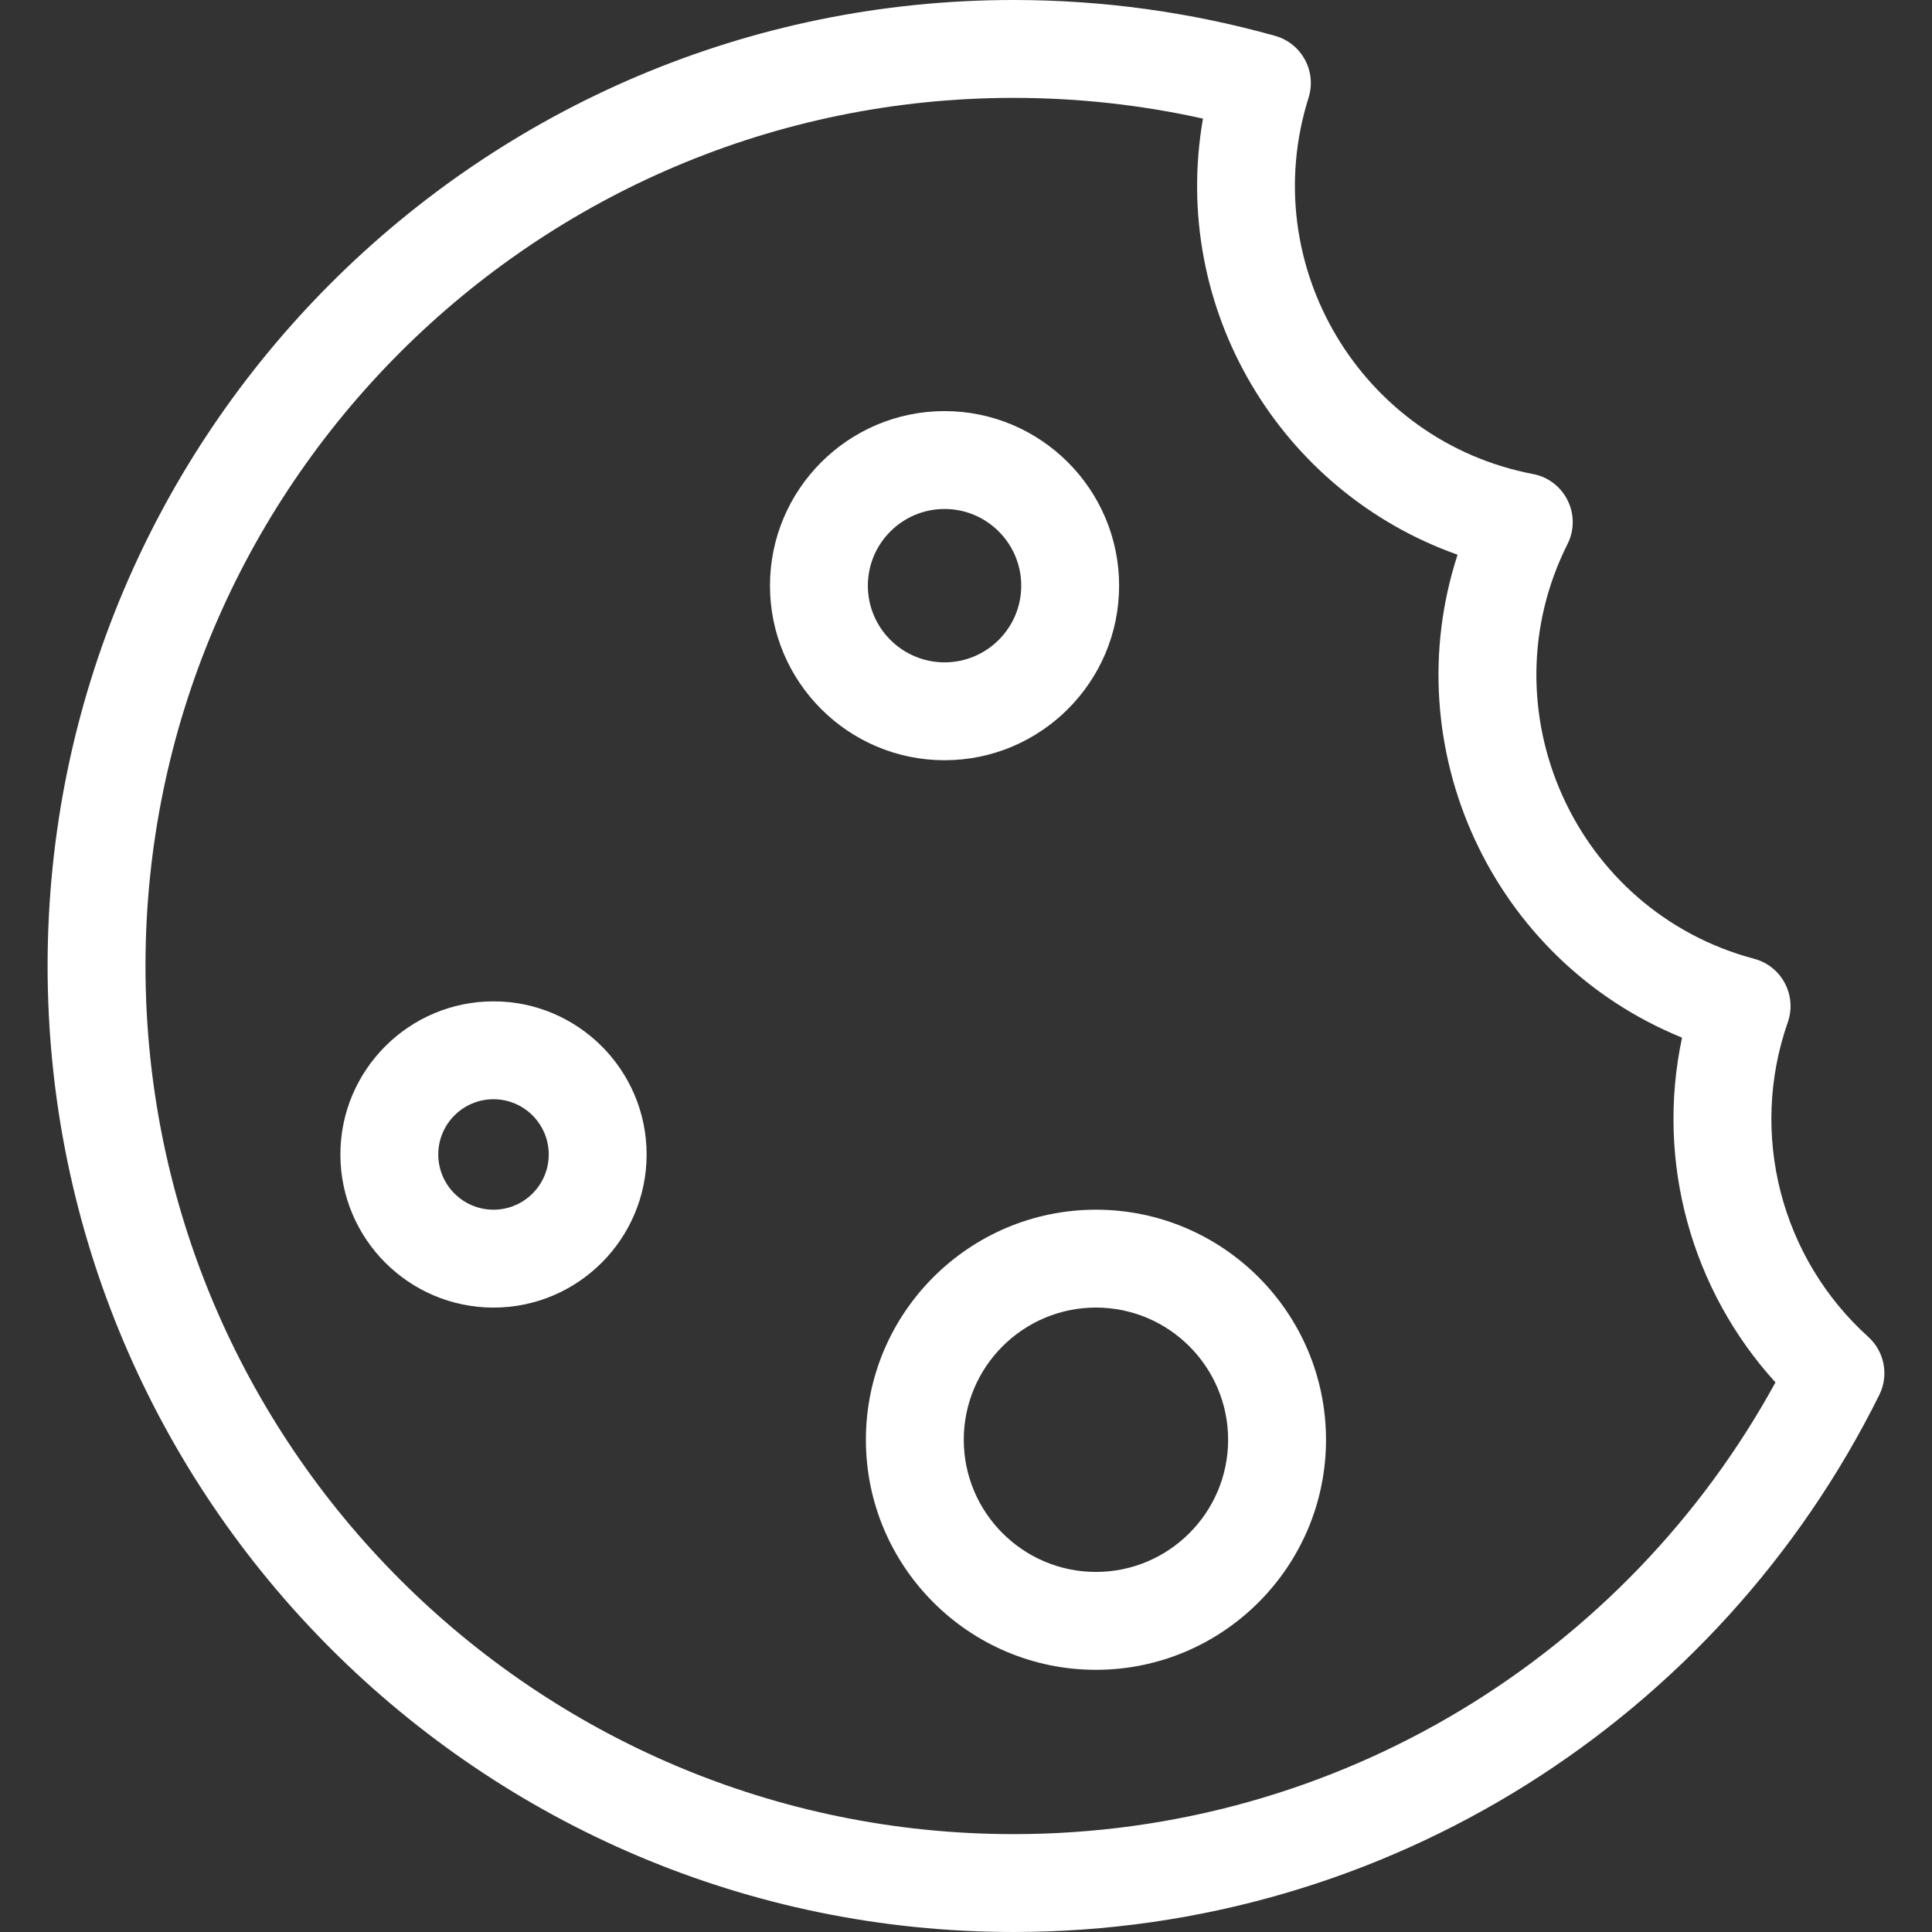 <svg width="800" height="800" viewBox="0 0 800 800" fill="none" xmlns="http://www.w3.org/2000/svg">
<rect x="0" y="0" width="800" height="800" fill="#333333" stroke="none"/>
<path d="M773.602 553.565C737.487 520.966 724.082 469.657 740.288 423.288C744.175 412.163 737.773 400.052 726.369 397.019C652.08 377.257 614.663 293.843 649.076 225.271C655.106 213.255 647.955 198.793 634.77 196.281C563.822 182.721 519.968 109.906 541.851 40.451C545.286 29.552 539.018 17.942 527.999 14.85C492.877 4.995 456.45 1.52588e-05 419.712 1.52588e-05C199.151 1.52588e-05 19.71 179.438 19.71 399.999C19.71 620.559 199.149 799.997 419.709 799.997C574.426 799.997 711.68 711.568 778.173 577.615C782.213 569.483 780.343 559.651 773.602 553.565ZM419.712 759.471C221.497 759.471 60.242 598.211 60.242 400.001C60.242 201.792 221.5 40.529 419.712 40.529C446.188 40.529 472.482 43.412 498.123 49.116C484.418 127.853 530.086 203.688 603.551 229.693C577.529 309.592 617.598 397.519 696.499 429.666C685.52 481.216 700.485 534.275 735.181 572.425C673.49 685.1 554.368 759.471 419.712 759.471Z" fill="white"/>
<path d="M204.349 414.64C169.39 414.64 140.948 443.079 140.948 478.043C140.948 513 169.388 541.444 204.349 541.444C239.305 541.444 267.75 513.005 267.75 478.043C267.747 443.079 239.308 414.64 204.349 414.64ZM204.349 500.913C191.736 500.913 181.477 490.654 181.477 478.041C181.477 465.427 191.736 455.166 204.349 455.166C216.96 455.166 227.222 465.427 227.222 478.041C227.222 490.654 216.96 500.913 204.349 500.913Z" fill="white"/>
<path d="M463.4 242.515C463.4 202.656 430.974 170.23 391.117 170.23C351.26 170.23 318.832 202.656 318.832 242.515C318.832 282.37 351.258 314.798 391.117 314.798C430.977 314.795 463.4 282.37 463.4 242.515ZM359.363 242.515C359.363 225.007 373.608 210.759 391.12 210.759C408.631 210.759 422.874 225.004 422.874 242.515C422.874 260.027 408.629 274.269 391.12 274.269C373.611 274.269 359.363 260.022 359.363 242.515Z" fill="white"/>
<path d="M453.807 500.913C401.283 500.913 358.547 543.646 358.547 596.175C358.547 648.702 401.28 691.437 453.807 691.437C506.333 691.437 549.069 648.704 549.069 596.175C549.066 543.646 506.333 500.913 453.807 500.913ZM453.807 650.903C423.628 650.903 399.078 626.351 399.078 596.17C399.078 565.989 423.631 541.436 453.807 541.436C483.985 541.436 508.54 565.989 508.54 596.17C508.54 626.351 483.988 650.903 453.807 650.903Z" fill="white"/>
</svg>
